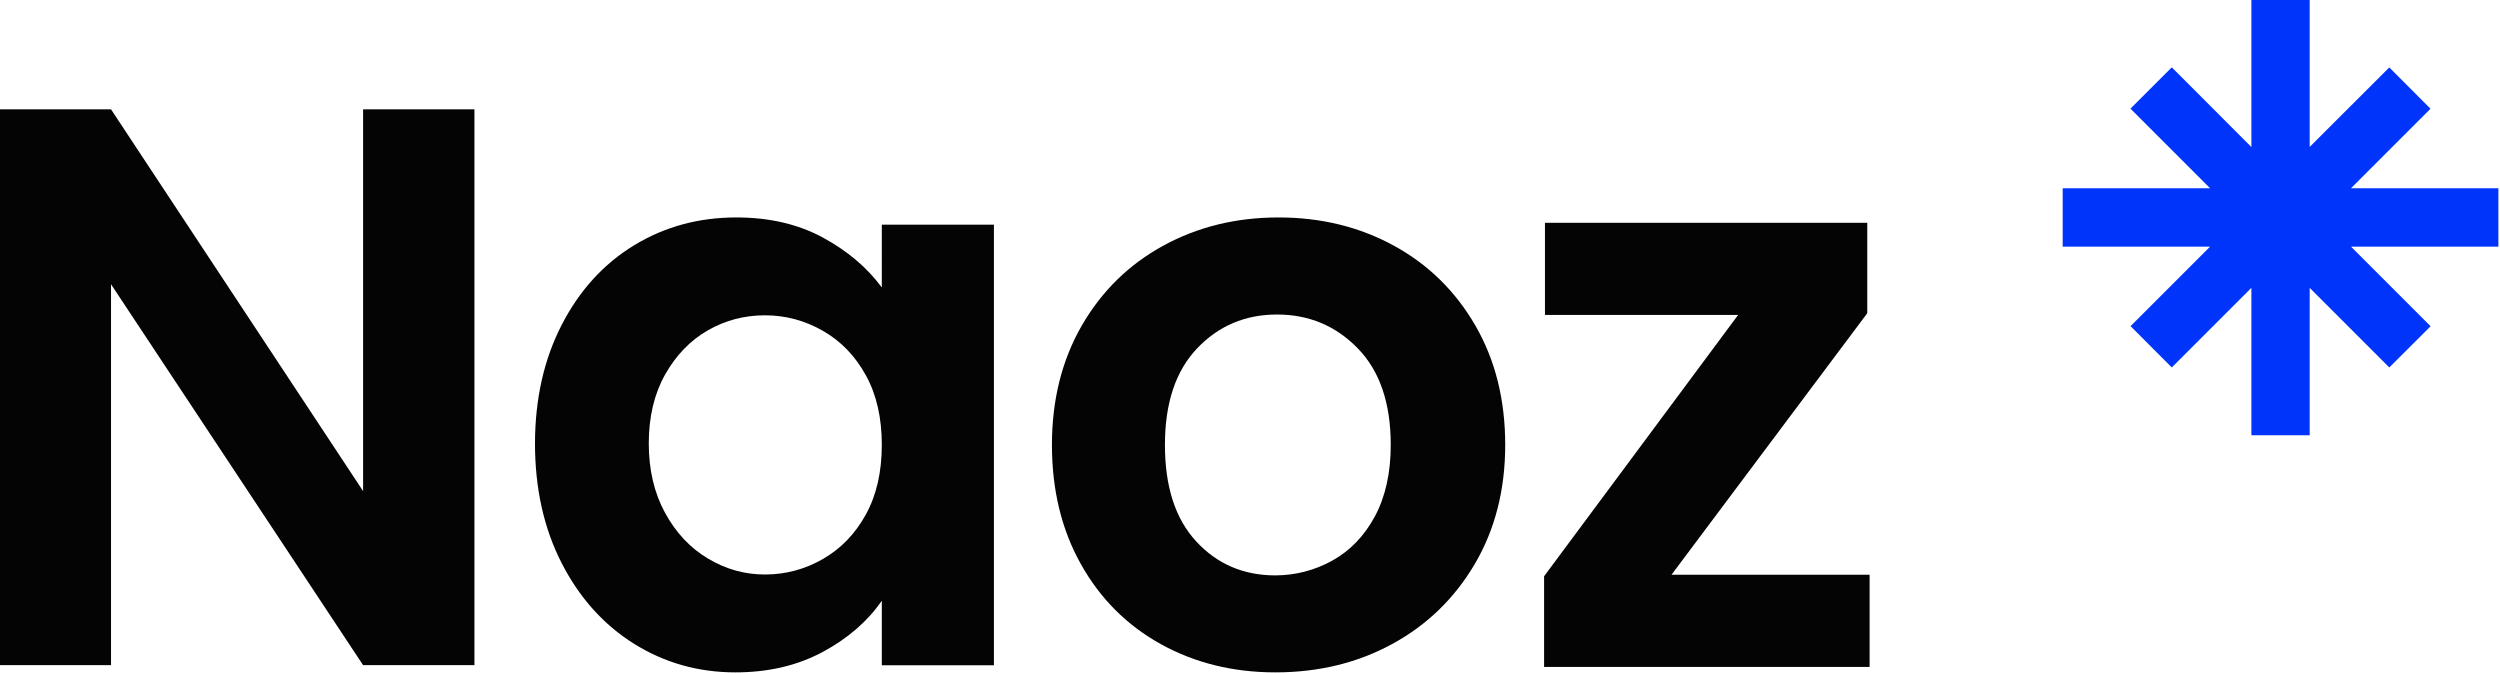 <?xml version="1.0" encoding="UTF-8" standalone="no"?>
<!-- Generator: Adobe Illustrator 26.2.1, SVG Export Plug-In . SVG Version: 6.00 Build 0)  -->

<svg
   version="1.1"
   id="Layer_1"
   x="0px"
   y="0px"
   viewBox="0 0 150 40.385"
   xml:space="preserve"
   sodipodi:docname="logo-positivo-color.svg"
   width="150"
   height="40.385"
   inkscape:version="1.1 (c68e22c387, 2021-05-23)"
   xmlns:inkscape="http://www.inkscape.org/namespaces/inkscape"
   xmlns:sodipodi="http://sodipodi.sourceforge.net/DTD/sodipodi-0.dtd"
   xmlns="http://www.w3.org/2000/svg"
   xmlns:svg="http://www.w3.org/2000/svg"><defs
   id="defs876">
	
	
</defs><sodipodi:namedview
   id="namedview874"
   pagecolor="#ffffff"
   bordercolor="#666666"
   borderopacity="1.0"
   inkscape:pageshadow="2"
   inkscape:pageopacity="0.0"
   inkscape:pagecheckerboard="0"
   showgrid="false"
   inkscape:zoom="2.1896092"
   inkscape:cx="126.27824"
   inkscape:cy="42.701684"
   inkscape:window-width="1600"
   inkscape:window-height="837"
   inkscape:window-x="-8"
   inkscape:window-y="-8"
   inkscape:window-maximized="1"
   inkscape:current-layer="Layer_1" />
<style
   type="text/css"
   id="style851">
	.st0{fill:#0034FB;}
	.st1{fill:#131313;}
	.st2{fill:#FFFFFF;}
</style>

<g
   id="g867"
   transform="matrix(0.586,0,0,0.586,-37.992,-41.305)"
   style="fill:#040404;fill-opacity:1">
		<g
   id="g865"
   style="fill:#040404;fill-opacity:1">
			<path
   class="st2"
   d="m 113.41,138.59 h -11.4 l -25.81,-39 v 39 H 64.8 V 81.68 h 11.4 l 25.81,39.09 V 81.68 h 11.4 z"
   id="path855"
   style="fill:#040404;fill-opacity:1" />
			<path
   class="st2"
   d="m 122.35,103.74 c 1.82,-3.53 4.29,-6.24 7.41,-8.14 3.12,-1.9 6.61,-2.85 10.46,-2.85 3.36,0 6.31,0.68 8.83,2.04 2.52,1.36 4.55,3.07 6.07,5.13 V 93.49 H 166.6 V 138.6 H 155.12 V 132 c -1.47,2.11 -3.49,3.87 -6.07,5.25 -2.58,1.38 -5.55,2.08 -8.92,2.08 -3.8,0 -7.26,-0.98 -10.38,-2.93 -3.12,-1.95 -5.59,-4.71 -7.41,-8.26 -1.82,-3.55 -2.73,-7.64 -2.73,-12.26 0.01,-4.56 0.92,-8.61 2.74,-12.14 z m 31.14,5.18 c -1.09,-1.99 -2.55,-3.5 -4.4,-4.56 -1.85,-1.06 -3.83,-1.59 -5.94,-1.59 -2.11,0 -4.07,0.52 -5.86,1.55 -1.79,1.03 -3.24,2.54 -4.36,4.52 -1.11,1.98 -1.67,4.33 -1.67,7.04 0,2.72 0.56,5.09 1.67,7.12 1.11,2.04 2.58,3.6 4.4,4.68 1.82,1.09 3.76,1.63 5.82,1.63 2.12,0 4.1,-0.53 5.94,-1.59 1.85,-1.06 3.31,-2.58 4.4,-4.56 1.09,-1.98 1.63,-4.36 1.63,-7.13 0,-2.76 -0.54,-5.14 -1.63,-7.11 z"
   id="path857"
   style="fill:#040404;fill-opacity:1" />
			<path
   class="st2"
   d="m 183.69,136.44 c -3.48,-1.93 -6.2,-4.65 -8.18,-8.18 -1.98,-3.53 -2.97,-7.6 -2.97,-12.22 0,-4.61 1.02,-8.68 3.05,-12.21 2.04,-3.53 4.82,-6.26 8.35,-8.19 3.53,-1.93 7.46,-2.89 11.8,-2.89 4.34,0 8.28,0.96 11.81,2.89 3.53,1.93 6.31,4.66 8.35,8.19 2.04,3.53 3.05,7.6 3.05,12.21 0,4.62 -1.05,8.69 -3.13,12.22 -2.09,3.53 -4.92,6.26 -8.47,8.18 -3.55,1.93 -7.53,2.89 -11.93,2.89 -4.35,0 -8.26,-0.97 -11.73,-2.89 z m 17.55,-8.55 c 1.82,-1.01 3.27,-2.51 4.36,-4.52 1.08,-2.01 1.63,-4.45 1.63,-7.33 0,-4.29 -1.13,-7.58 -3.38,-9.89 -2.25,-2.31 -5.01,-3.46 -8.26,-3.46 -3.25,0 -5.98,1.15 -8.18,3.46 -2.2,2.31 -3.3,5.6 -3.3,9.89 0,4.29 1.07,7.59 3.22,9.9 2.14,2.31 4.84,3.46 8.1,3.46 2.05,-0.01 3.99,-0.51 5.81,-1.51 z"
   id="path859"
   style="fill:#040404;fill-opacity:1" />
			<g
   id="g863"
   style="fill:#040404;fill-opacity:1">
				<path
   class="st2"
   d="m 256.01,102.57 -20.03,26.76 h 20.28 v 9.44 h -33.33 v -9.28 L 242.8,102.73 H 223.02 V 93.3 h 33 v 9.27 z"
   id="path861"
   style="fill:#040404;fill-opacity:1" />
			</g>
		</g>
	</g><polygon
   class="st0"
   points="291.12,89.76 282.97,81.61 287.2,77.38 295.35,85.54 295.35,70.45 301.32,70.45 301.32,85.53 309.47,77.39 313.69,81.62 305.55,89.76 320.64,89.76 320.64,95.74 305.55,95.74 313.7,103.89 309.47,108.11 301.32,99.96 301.32,115.05 295.35,115.05 295.35,99.96 287.2,108.11 282.98,103.88 291.12,95.74 276.03,95.74 276.03,89.76 "
   id="polygon869"
   transform="matrix(0.586,0,0,0.586,-37.992,-41.305)" />
</svg>

